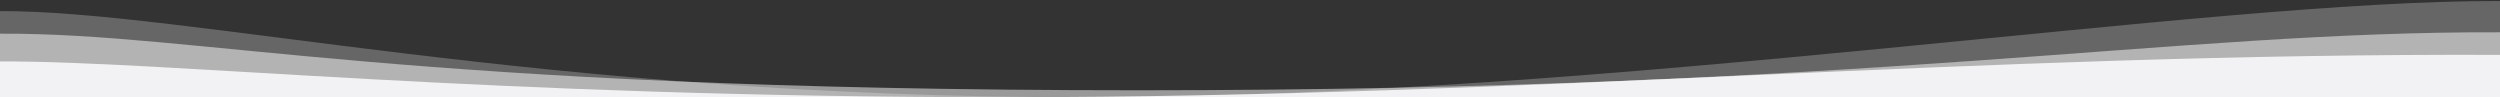 <?xml version="1.0" encoding="utf-8"?>
<!-- Generator: Adobe Illustrator 26.3.1, SVG Export Plug-In . SVG Version: 6.00 Build 0)  -->
<svg version="1.1" id="Layer_1" xmlns="http://www.w3.org/2000/svg" xmlns:xlink="http://www.w3.org/1999/xlink" x="0px" y="0px"
	 viewBox="0 0 1440 56" style="enable-background:new 0 0 1440 56;" xml:space="preserve">
<rect x="0" y="0" width="1440" height="56" fill="#333333" stroke="none"/>
<style type="text/css">
	.st0{opacity:0.5;fill-rule:evenodd;clip-rule:evenodd;fill:#FFFFFF;enable-background:new    ;}
	.st1{opacity:0.25;fill-rule:evenodd;clip-rule:evenodd;fill:#FFFFFF;enable-background:new    ;}
	.st2{fill-rule:evenodd;clip-rule:evenodd;fill:#F2F2F4;}
</style>
<g id="Waves_x2F_wave-bottom">
	<path id="wave" class="st0" d="M1440,18.6V56H0V19.4C115.9,18.9,229.1,52,655.6,52S1250.4,17.9,1440,18.6z"/>
	<path id="wave_00000103979293942837733440000013424219642110589825_" class="st1" d="M1440,0.6V56H0V6.4C106.2,6,313.4,56,623.2,56
		S1268.4,0,1440,0.6z"/>
	<path id="base" class="st2" d="M1440,31.6V56H0V35.4C95.8,35,278.1,56,578.8,56S1135.9,30.5,1440,31.6L1440,31.6z"/>
</g>
</svg>
